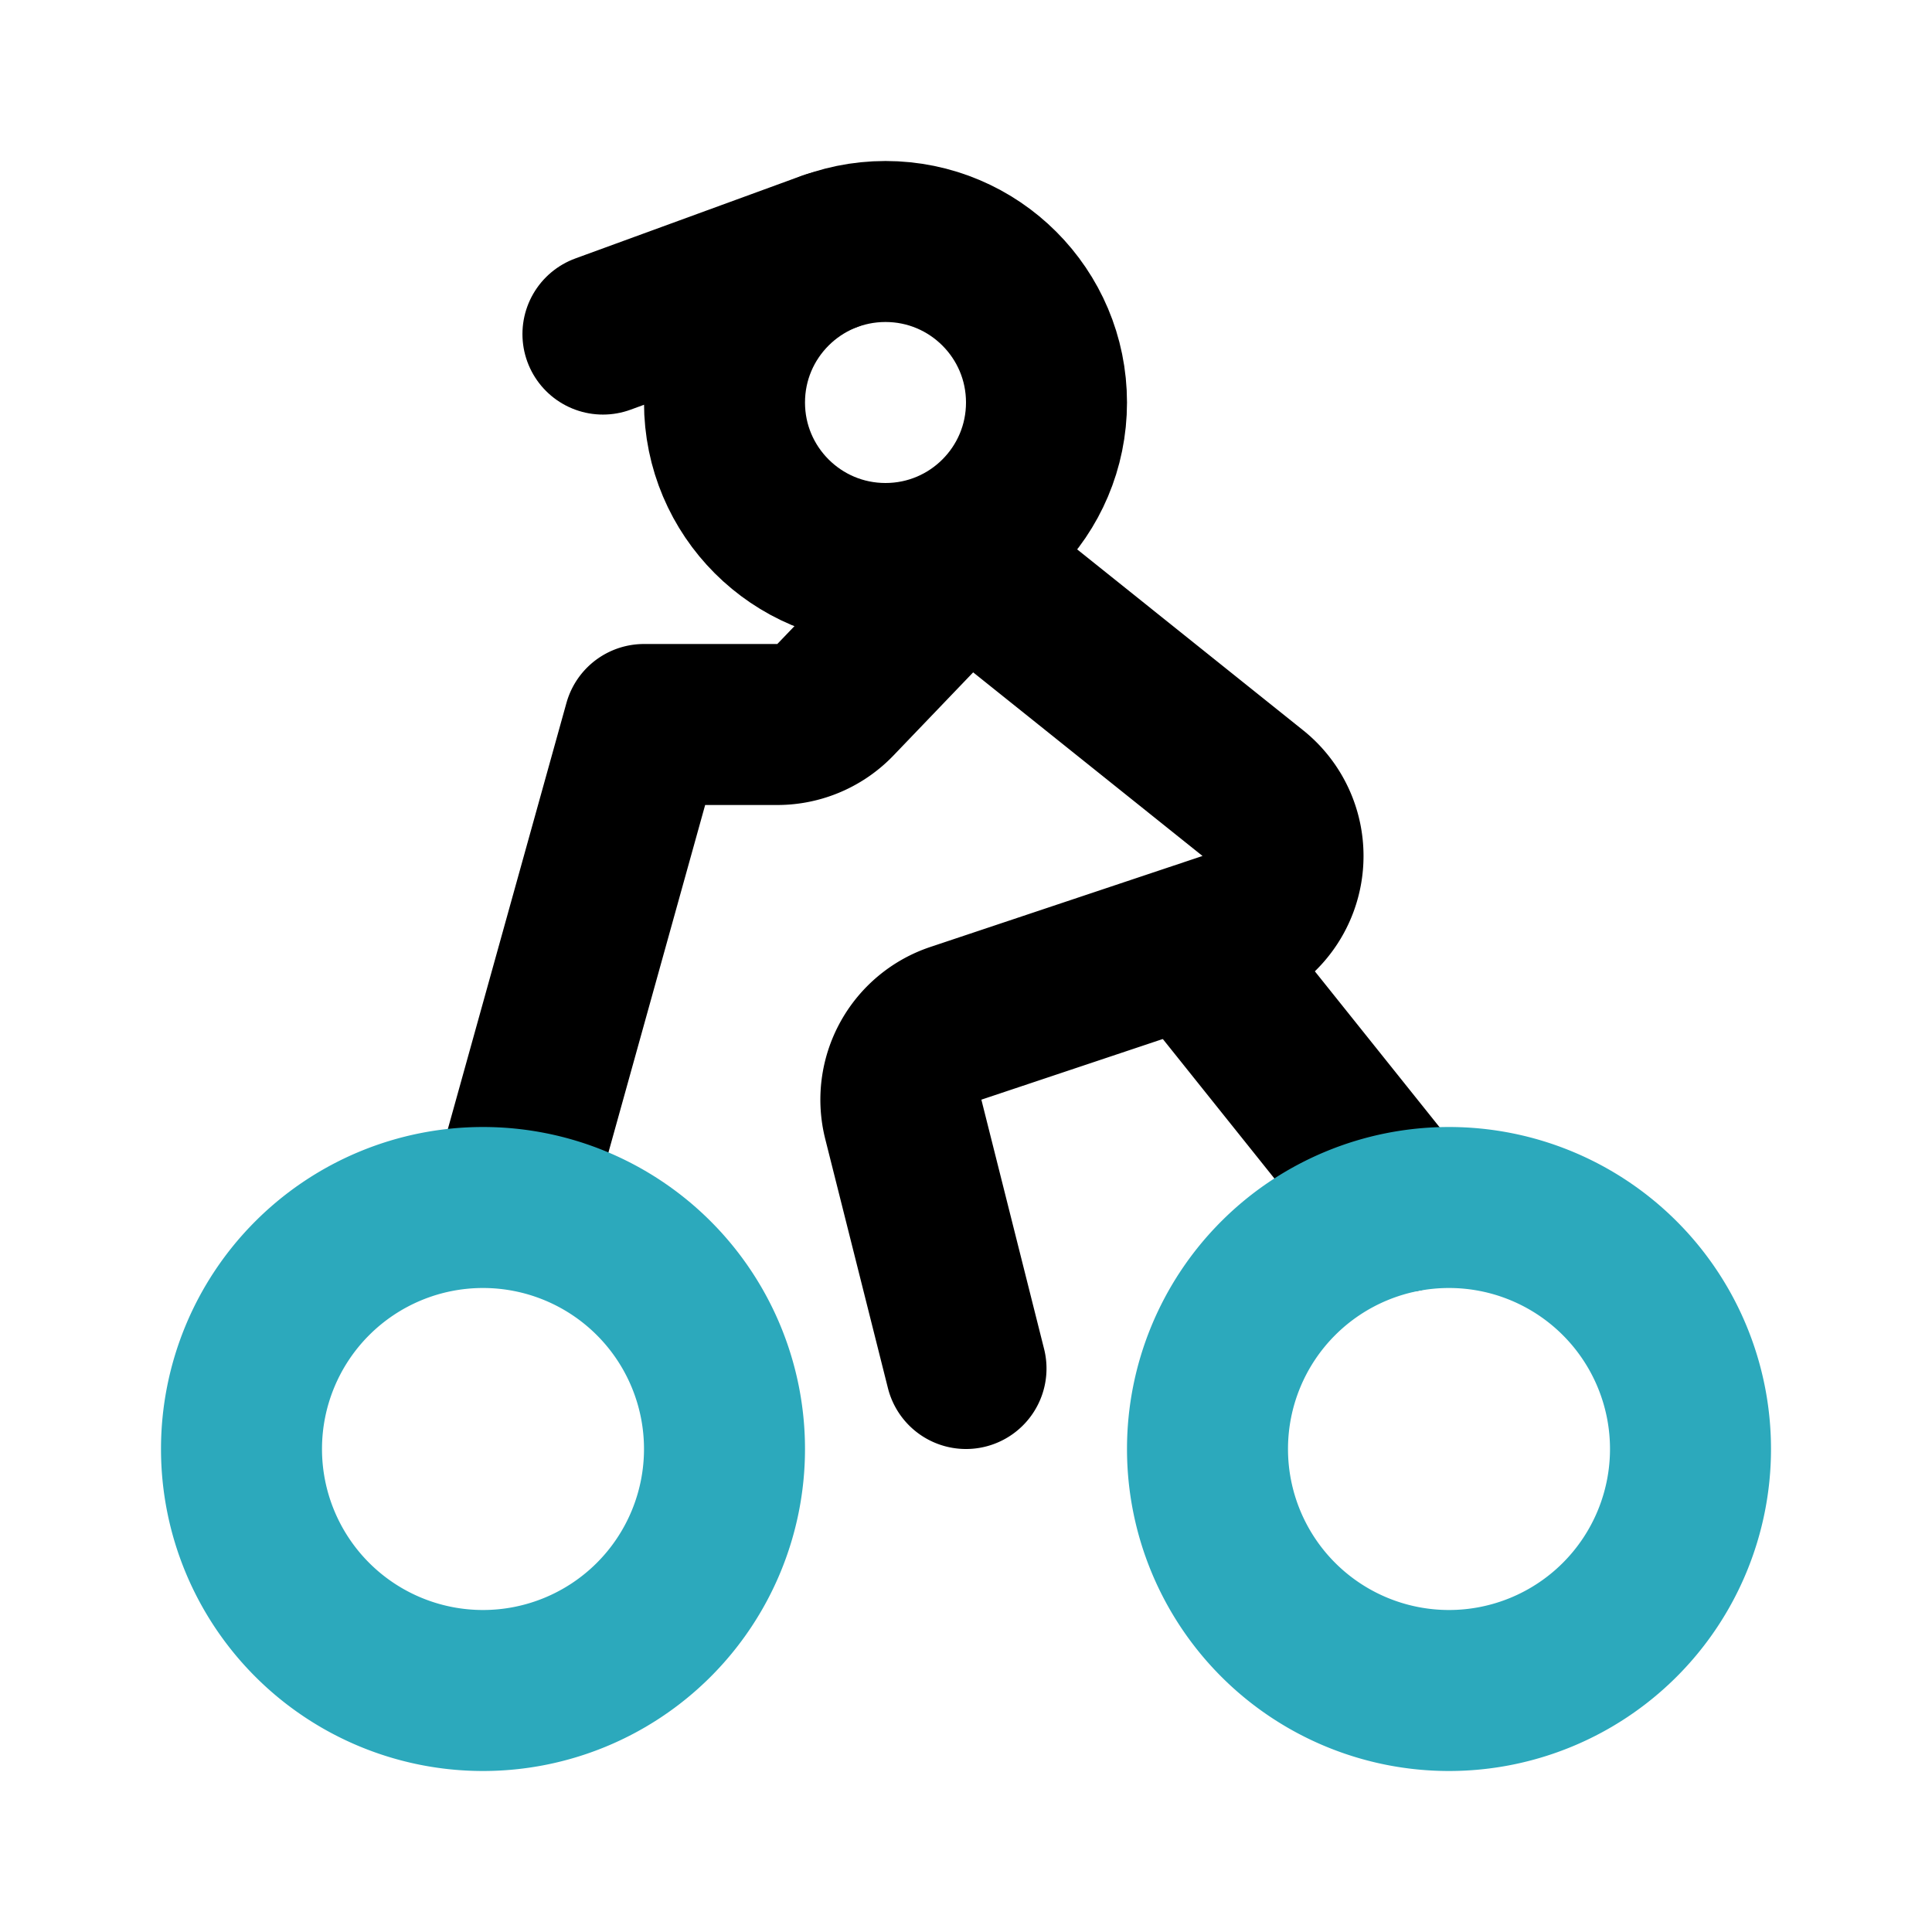 <?xml version="1.0" encoding="utf-8"?><!-- Uploaded to: SVG Repo, www.svgrepo.com, Generator: SVG Repo Mixer Tools -->
<svg fill="#000000" width="800px" height="800px" viewBox="0 0 24 24" id="motocross-3" data-name="Line Color" xmlns="http://www.w3.org/2000/svg" class="icon line-color"><path id="primary" d="M6.33,15,8,9H9.65a1,1,0,0,0,.73-.31L12,7l3.56,2.85a1,1,0,0,1-.3,1.73l-3.38,1.13a1,1,0,0,0-.66,1.19L12,17" style="fill: none; stroke: rgb(0, 0, 0); stroke-linecap: round; stroke-linejoin: round; stroke-width: 2;"></path><line id="primary-2" data-name="primary" x1="15" y1="12" x2="17.44" y2="15.05" style="fill: none; stroke: rgb(0, 0, 0); stroke-linecap: round; stroke-linejoin: round; stroke-width: 2;"></line><circle id="primary-3" data-name="primary" cx="11" cy="5" r="2" style="fill: none; stroke: rgb(0, 0, 0); stroke-linecap: round; stroke-linejoin: round; stroke-width: 2;"></circle><line id="primary-4" data-name="primary" x1="10.31" y1="3.12" x2="7.49" y2="4.15" style="fill: none; stroke: rgb(0, 0, 0); stroke-linecap: round; stroke-linejoin: round; stroke-width: 2;"></line><path id="secondary" d="M6,15a3,3,0,1,1-3,3A3,3,0,0,1,6,15Zm9,3a3,3,0,1,0,3-3A3,3,0,0,0,15,18Z" style="fill: none; stroke: rgb(44, 169, 188); stroke-linecap: round; stroke-linejoin: round; stroke-width: 2;"></path></svg>